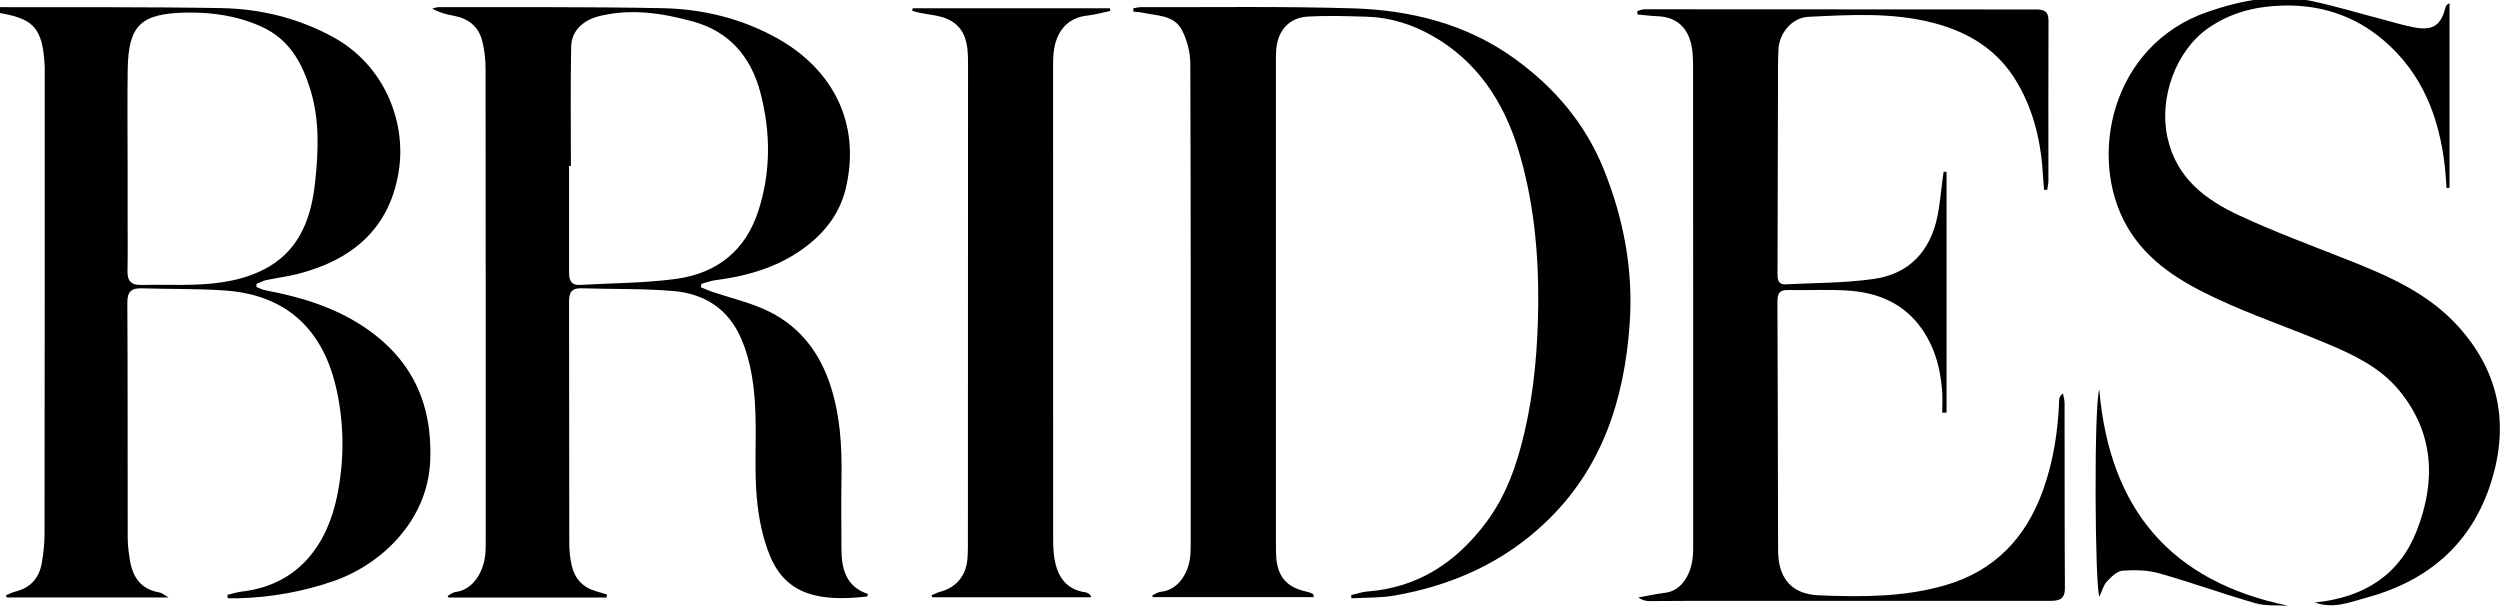 <?xml version="1.0" encoding="utf-8"?>
<!-- Generator: Adobe Illustrator 24.1.0, SVG Export Plug-In . SVG Version: 6.00 Build 0)  -->
<svg version="1.1" id="Layer_1" xmlns="http://www.w3.org/2000/svg" xmlns:xlink="http://www.w3.org/1999/xlink" x="0px" y="0px"
	 viewBox="0 0 555.17 134.52" style="enable-background:new 0 0 555.17 134.52;" xml:space="preserve">
<g>
	<path d="M300.05,132.15c1.2-0.27,2.39-0.71,3.6-0.8c11.22-0.84,19.68-6.46,26.28-15.21c4.52-6,6.93-12.89,8.62-20.19
		c2.18-9.4,2.96-18.92,3.04-28.48c0.09-11.59-1.04-23.18-4.44-34.28c-3.23-10.57-9.13-19.6-19.05-25.23
		c-4.4-2.5-9.27-4.08-14.42-4.24c-4.45-0.14-8.93-0.29-13.36-0.03c-3.97,0.24-6.45,3.01-6.88,6.96c-0.12,1.07-0.1,2.16-0.1,3.25
		c0,35.5,0,71,0,106.49c0,1.17-0.01,2.34,0.08,3.5c0.34,4.19,2.35,6.48,6.45,7.43c0.49,0.11,0.96,0.26,1.43,0.43
		c0.23,0.08,0.43,0.24,0.46,0.85c-11.92,0-23.84,0-35.76,0c-0.04-0.13-0.09-0.26-0.13-0.39c0.63-0.27,1.24-0.73,1.89-0.79
		c4.02-0.38,6.11-4.34,6.51-7.53c0.13-1.07,0.14-2.16,0.14-3.24c0.01-35.5,0.04-71-0.08-106.49c-0.01-2.53-0.71-5.3-1.89-7.53
		c-1.77-3.33-5.6-3.12-8.79-3.82c-0.64-0.14-1.31-0.16-1.97-0.23c0-0.25-0.01-0.49-0.01-0.74c0.56-0.09,1.13-0.25,1.69-0.25
		c15.66,0.04,31.34-0.21,46.99,0.26c12.98,0.38,25.45,3.51,36.12,11.26c8.69,6.31,15.56,14.28,19.69,24.54
		c4.47,11.11,6.58,22.55,5.73,34.37c-1.2,16.75-6.11,32.09-18.78,44.08c-9.44,8.93-20.75,13.92-33.37,16.14
		c-3.15,0.56-6.42,0.44-9.63,0.63C300.09,132.62,300.07,132.38,300.05,132.15z"/>
	<path d="M37.45,132.68c-12.49,0-24.22,0-35.96,0c-0.05-0.16-0.1-0.33-0.16-0.49c0.69-0.28,1.36-0.64,2.08-0.82
		c3.38-0.82,5.3-3.03,5.87-6.34c0.37-2.12,0.61-4.3,0.61-6.45C9.94,84.33,9.93,50.09,9.93,15.85c0-0.33,0.01-0.67,0-1
		C9.52,5.66,7.13,4.03-1.05,2.72C-1.73,2.62-2.41,2.5-3.07,1.85c0.51-0.09,1.01-0.26,1.52-0.26c16.91,0.04,33.82-0.08,50.73,0.21
		C57.82,1.96,66.16,4,73.84,8.16c11.56,6.25,16.26,18.79,14.79,29.3C86.8,50.51,78.45,57.65,66.19,60.82
		c-2.33,0.6-4.73,0.88-7.09,1.39c-0.74,0.16-1.43,0.56-2.14,0.84c-0.01,0.23-0.01,0.46-0.02,0.69c0.69,0.25,1.35,0.61,2.06,0.74
		c7.56,1.42,14.85,3.59,21.38,7.83c10.84,7.06,15.68,16.95,15.16,29.97c-0.53,13.35-10.88,23.06-21.35,26.72
		c-6.93,2.42-13.97,3.65-21.26,3.86c-0.78,0.02-1.56,0-2.34,0c-0.03-0.25-0.07-0.5-0.1-0.75c1.05-0.25,2.09-0.61,3.16-0.73
		c12.65-1.45,18.97-10.46,21.18-21.07c1.63-7.83,1.64-15.8-0.05-23.59C72,73.84,64.25,65.52,49.97,64.51
		c-6.14-0.43-12.32-0.29-18.47-0.48c-2.27-0.07-3.23,0.67-3.22,3.17c0.1,17.41,0.04,34.83,0.08,52.24c0,1.65,0.23,3.32,0.49,4.96
		c0.61,3.8,2.48,6.48,6.55,7.16C35.9,131.63,36.33,132.05,37.45,132.68z M28.34,36.95c0,3.83,0,7.66,0,11.49
		c0,3.91,0.06,7.83-0.03,11.74c-0.05,2.25,0.86,3.16,3.11,3.1c3.75-0.1,7.5,0.06,11.24-0.05c5.95-0.17,11.84-0.97,17.06-4.01
		c7.09-4.14,9.46-11.32,10.26-18.76c0.73-6.81,1.03-13.82-1.06-20.57c-1.84-5.96-4.65-11.12-10.75-13.92
		c-5.44-2.49-11.18-3.29-16.99-3.17c-9.9,0.21-12.67,2.79-12.82,12.65C28.25,22.62,28.34,29.78,28.34,36.95z"/>
	<path d="M134.69,132.7c-11.69,0-23.38,0-35.07,0c-0.07-0.12-0.14-0.25-0.22-0.37c0.57-0.29,1.11-0.78,1.71-0.85
		c4.09-0.51,6.28-4.63,6.65-8.31c0.12-1.16,0.1-2.33,0.1-3.5c0-34.83,0.02-69.66-0.03-104.5c0-2.05-0.24-4.16-0.76-6.14
		c-0.83-3.19-3.11-4.96-6.37-5.54c-1.59-0.28-3.16-0.71-4.72-1.59c0.5-0.11,1-0.32,1.49-0.32c16.58,0.04,33.16-0.09,49.74,0.24
		c8.89,0.18,17.54,2.31,25.35,6.66c12.34,6.87,18.7,18.88,15.26,33.36c-1.21,5.09-4.17,9.26-8.4,12.58
		c-6.13,4.81-13.19,6.85-20.72,7.83c-1.01,0.13-1.99,0.53-2.98,0.81c-0.02,0.25-0.04,0.49-0.06,0.74c0.76,0.31,1.51,0.66,2.29,0.93
		c4.31,1.47,8.85,2.47,12.89,4.48c7,3.48,11.39,9.37,13.73,16.89c2.02,6.46,2.41,13.04,2.3,19.73c-0.09,5.33-0.02,10.67-0.01,16
		c0.01,4.5,1,8.46,5.88,10.07c-0.1,0.3-0.14,0.57-0.2,0.57c-10.28,1.15-17.89-0.17-21.54-9.01c-1.68-4.07-2.57-8.63-2.95-13.04
		c-0.52-6.04-0.09-12.16-0.28-18.24c-0.18-5.83-0.85-11.62-3.21-17.06c-2.84-6.55-8.15-9.89-14.94-10.48
		c-6.79-0.59-13.65-0.4-20.47-0.62c-2.07-0.07-2.79,0.82-2.78,2.82c0.04,17.92,0.01,35.83,0.05,53.75c0,1.66,0.16,3.35,0.53,4.96
		c0.65,2.88,2.42,4.85,5.31,5.72c0.85,0.26,1.7,0.5,2.55,0.75C134.76,132.24,134.72,132.47,134.69,132.7z M126.78,36.85
		c-0.14,0-0.27,0-0.41,0c0,7.75,0,15.49,0,23.24c0,1.66,0.07,3.32,2.43,3.18c7.14-0.41,14.33-0.39,21.39-1.35
		c9.01-1.23,15.39-6.25,18.25-15.19c2.77-8.66,2.7-17.42,0.44-26.09c-2.06-7.9-6.83-13.62-14.97-15.86
		c-6.77-1.86-13.6-2.92-20.64-1.25c-3.62,0.86-6.36,3.16-6.43,6.85C126.66,19.2,126.78,28.02,126.78,36.85z"/>
	<path d="M431.31,91.64c0-1.61,0.1-3.22-0.02-4.82c-0.4-5.4-1.87-10.49-5.26-14.79c-3.79-4.79-9.1-6.96-14.98-7.45
		c-4.64-0.38-9.33-0.07-13.99-0.18c-1.96-0.05-2.36,0.87-2.35,2.59c0.08,17.58,0.1,35.16,0.14,52.75c0,1,0,2,0.02,3
		c0.16,5.86,3.15,9.22,9.04,9.46c9.41,0.39,18.84,0.43,28.02-2.22c11.02-3.18,18-10.58,21.78-21.17c2.31-6.47,3.33-13.2,3.57-20.06
		c0.02-0.45,0.2-0.89,0.85-1.39c0.12,0.73,0.35,1.45,0.35,2.18c0.03,13.67-0.02,27.33,0.07,41c0.02,2.71-1.42,2.89-3.48,2.89
		c-26.5-0.02-53-0.01-79.5,0c-3.08,0-6.17,0.06-9.25,0.05c-0.83,0-1.66-0.18-2.48-0.81c2-0.35,3.98-0.79,5.99-1.04
		c3.82-0.48,5.79-4.42,6.1-8.11c0.1-1.24,0.07-2.5,0.07-3.75c0-34.83,0.01-69.67-0.02-104.5c0-2.06-0.02-4.22-0.6-6.16
		c-1.02-3.43-3.5-5.34-7.2-5.5c-1.51-0.06-3.02-0.26-4.53-0.39c-0.03-0.24-0.05-0.49-0.08-0.73c0.53-0.15,1.05-0.43,1.58-0.43
		c29,0.01,58,0.04,86.99,0.04c1.8,0,2.78,0.42,2.77,2.5c-0.06,11.83-0.01,23.67-0.02,35.5c0,0.68-0.17,1.36-0.26,2.05
		c-0.24,0-0.48,0-0.71,0c-0.07-0.9-0.16-1.8-0.21-2.71c-0.39-7.47-1.91-14.58-5.79-21.15c-4.27-7.24-10.72-11.15-18.57-13.2
		c-9.17-2.39-18.51-1.8-27.82-1.35c-3.46,0.17-6.35,3.47-6.58,7.09c-0.15,2.41-0.1,4.83-0.11,7.25c-0.04,14.17-0.08,28.33-0.11,42.5
		c0,1.31-0.02,2.66,1.85,2.56c6.55-0.34,13.16-0.27,19.62-1.21c7.81-1.13,12.47-6.19,14.05-13.91c0.53-2.59,0.74-5.24,1.09-7.86
		c0.09-0.68,0.19-1.35,0.28-2.03c0.22,0.02,0.44,0.03,0.65,0.05c0,17.82,0,35.64,0,53.46C431.95,91.63,431.63,91.64,431.31,91.64z"
		/>
	<path d="M514.04,133.79c10.97-1.09,18.8-6.13,22.63-15.9c4.28-10.94,3.95-21.74-3.98-31.29c-4.22-5.08-10.07-7.82-15.98-10.31
		c-8.03-3.39-16.33-6.19-24.22-9.86c-7.94-3.69-15.55-8.17-20.14-16.13c-8.82-15.31-3.58-40.24,17.86-47.65
		c7.59-2.62,15.31-4.11,23.29-2.39c5.18,1.12,10.28,2.66,15.42,4c2.49,0.65,4.96,1.43,7.48,1.87c3.95,0.68,5.69-0.58,6.66-4.47
		c0.09-0.36,0.31-0.69,0.9-0.96c0,13.67,0,27.34,0,41.01c-0.22,0.01-0.45,0.02-0.67,0.04c-0.11-1.52-0.18-3.05-0.35-4.57
		c-1.21-11.01-4.98-20.88-13.62-28.23c-6.5-5.53-14.16-8.02-22.79-7.7c-5.88,0.22-11.25,1.59-16.15,5
		c-7.26,5.05-10.99,15.57-9.05,24.32c2,9.02,8.41,13.77,15.94,17.28c7.73,3.6,15.77,6.57,23.71,9.71
		c9.24,3.65,18.32,7.51,25.13,15.17c8.91,10.02,11.08,21.52,7.15,34.14c-4.35,13.98-14.16,22.25-28.12,25.96
		C521.65,133.75,518.23,135.28,514.04,133.79z"/>
	<path d="M202.68,1.84c14.6,0,29.2,0,43.81,0c0.03,0.19,0.05,0.38,0.08,0.58c-1.71,0.36-3.4,0.86-5.13,1.04
		c-4.62,0.49-7.01,3.82-7.47,8.27c-0.13,1.24-0.11,2.5-0.11,3.74c-0.01,34.56-0.01,69.12,0.01,103.69c0,1.66,0.02,3.35,0.3,4.97
		c0.67,3.93,2.59,6.8,6.9,7.41c0.31,0.04,0.61,0.25,0.89,0.43c0.12,0.08,0.17,0.26,0.41,0.66c-11.88,0-23.6,0-35.32,0
		c-0.07-0.14-0.14-0.29-0.21-0.43c0.59-0.25,1.17-0.56,1.78-0.73c3.64-0.95,5.83-3.46,6.2-7.18c0.1-0.99,0.12-2,0.12-2.99
		c0.01-35.81,0-71.62,0.03-107.43c0-3.93-0.44-7.69-4.38-9.56c-1.96-0.93-4.32-1.02-6.5-1.5c-0.51-0.11-1.02-0.28-1.52-0.42
		C202.6,2.19,202.64,2.01,202.68,1.84z"/>
	<path d="M508.16,134.52c-2.45-0.16-5.02,0.09-7.32-0.57c-7.17-2.06-14.19-4.61-21.37-6.64c-2.57-0.73-5.43-0.78-8.11-0.58
		c-1.24,0.1-2.56,1.39-3.51,2.44c-0.79,0.87-1.09,2.17-1.62,3.32c-1.03-1.44-1.26-42.78-0.05-45.98
		C468.49,113.17,482.1,129.16,508.16,134.52z"/>
</g>
</svg>

